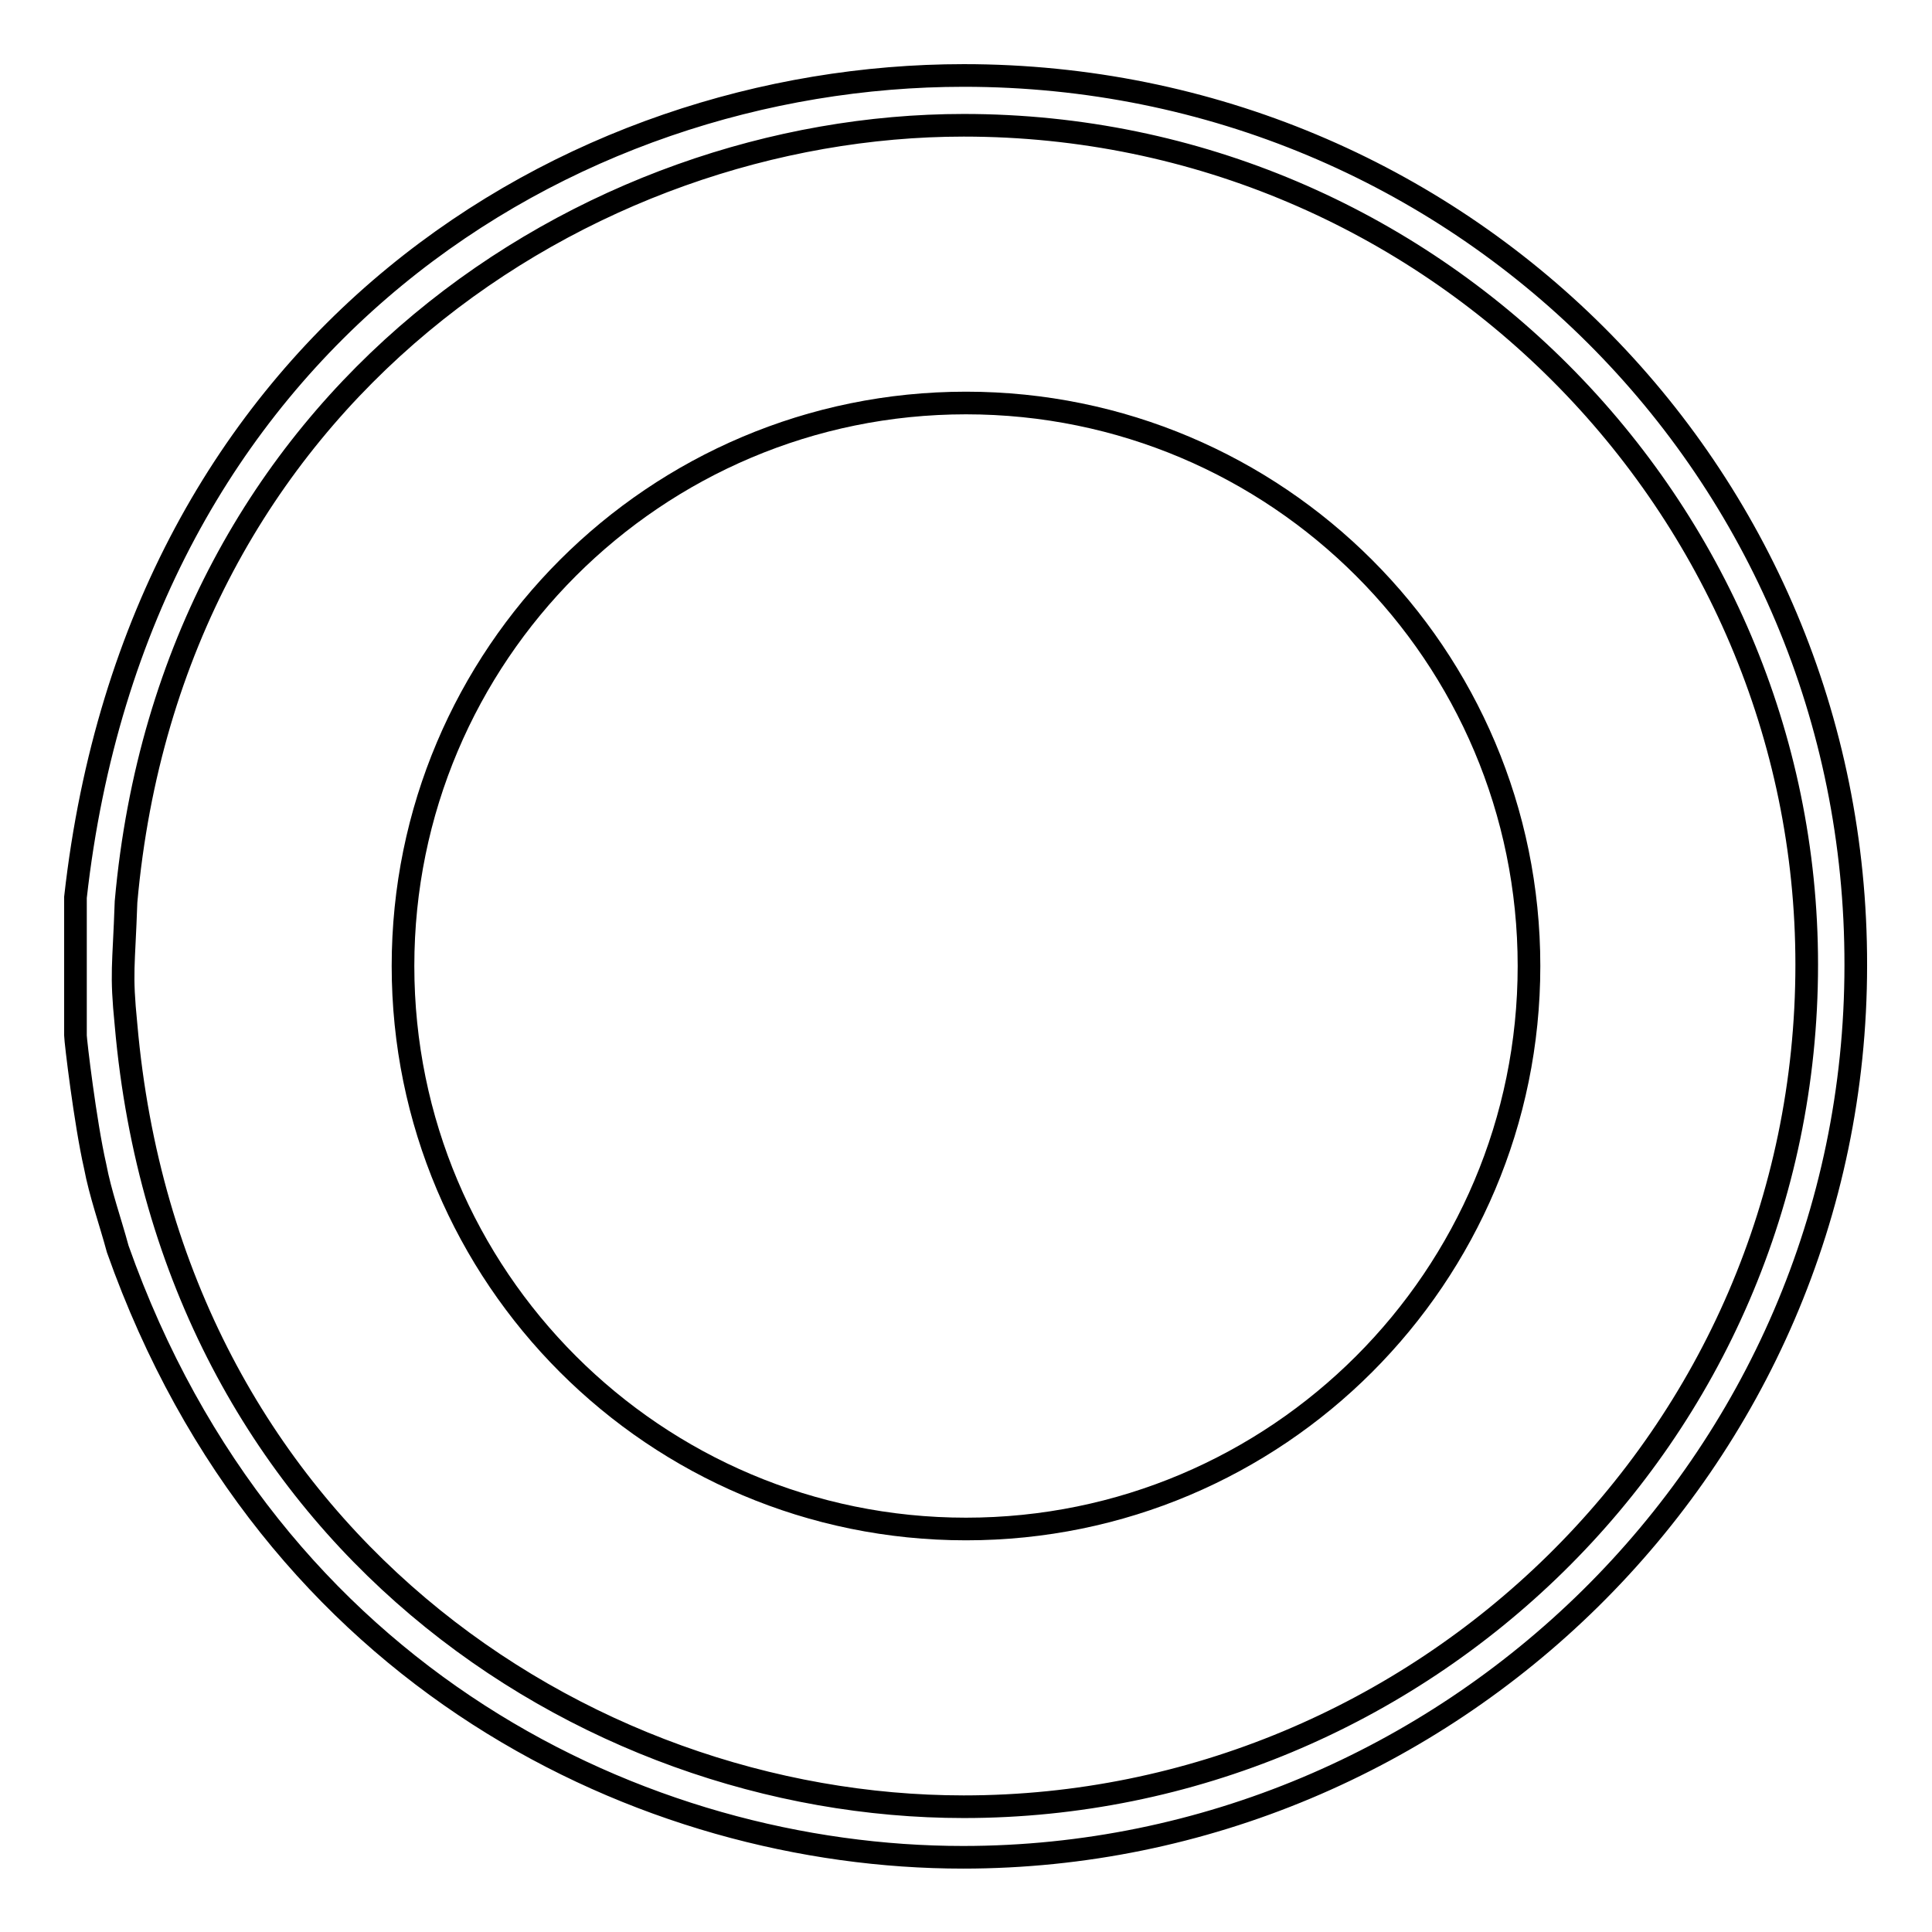 <?xml version="1.0" encoding="utf-8"?>
<!-- Svg Vector Icons : http://www.onlinewebfonts.com/icon -->
<!DOCTYPE svg PUBLIC "-//W3C//DTD SVG 1.1//EN" "http://www.w3.org/Graphics/SVG/1.1/DTD/svg11.dtd">
<svg version="1.1" xmlns="http://www.w3.org/2000/svg" xmlns:xlink="http://www.w3.org/1999/xlink" x="0px" y="0px" viewBox="0 0 256 256" enable-background="new 0 0 256 256" xml:space="preserve">
<g><g><path stroke-width="3" fill-opacity="0" stroke="#000000"  d="M127.7,10C75.3,10,18.3,44.8,10,118.9v18.3c0,0.7,1.3,11.6,2.6,17.3c0.7,3.7,2,7.3,3,11c20.2,57.1,69.9,80.6,112,80.6c64,0,118.3-52.1,118.3-118.2C246,62.4,193.3,10,127.7,10L127.7,10z M127.7,239.4c-50.7,0-105.1-36.2-111-103.6c-0.7-7-0.3-7.6,0-16.3c6-67.4,61.3-102.9,111-102.9c62,0,111.7,50.5,111.7,111.2C239.4,190.6,188,239.4,127.7,239.4L127.7,239.4z"/><path stroke-width="3" fill-opacity="0" stroke="#000000"  d="M53.4,128c0,41.2,33.4,74.6,74.6,74.6s74.6-33.4,74.6-74.6S169.2,53.4,128,53.4S53.4,86.8,53.4,128z"/></g></g>
</svg>